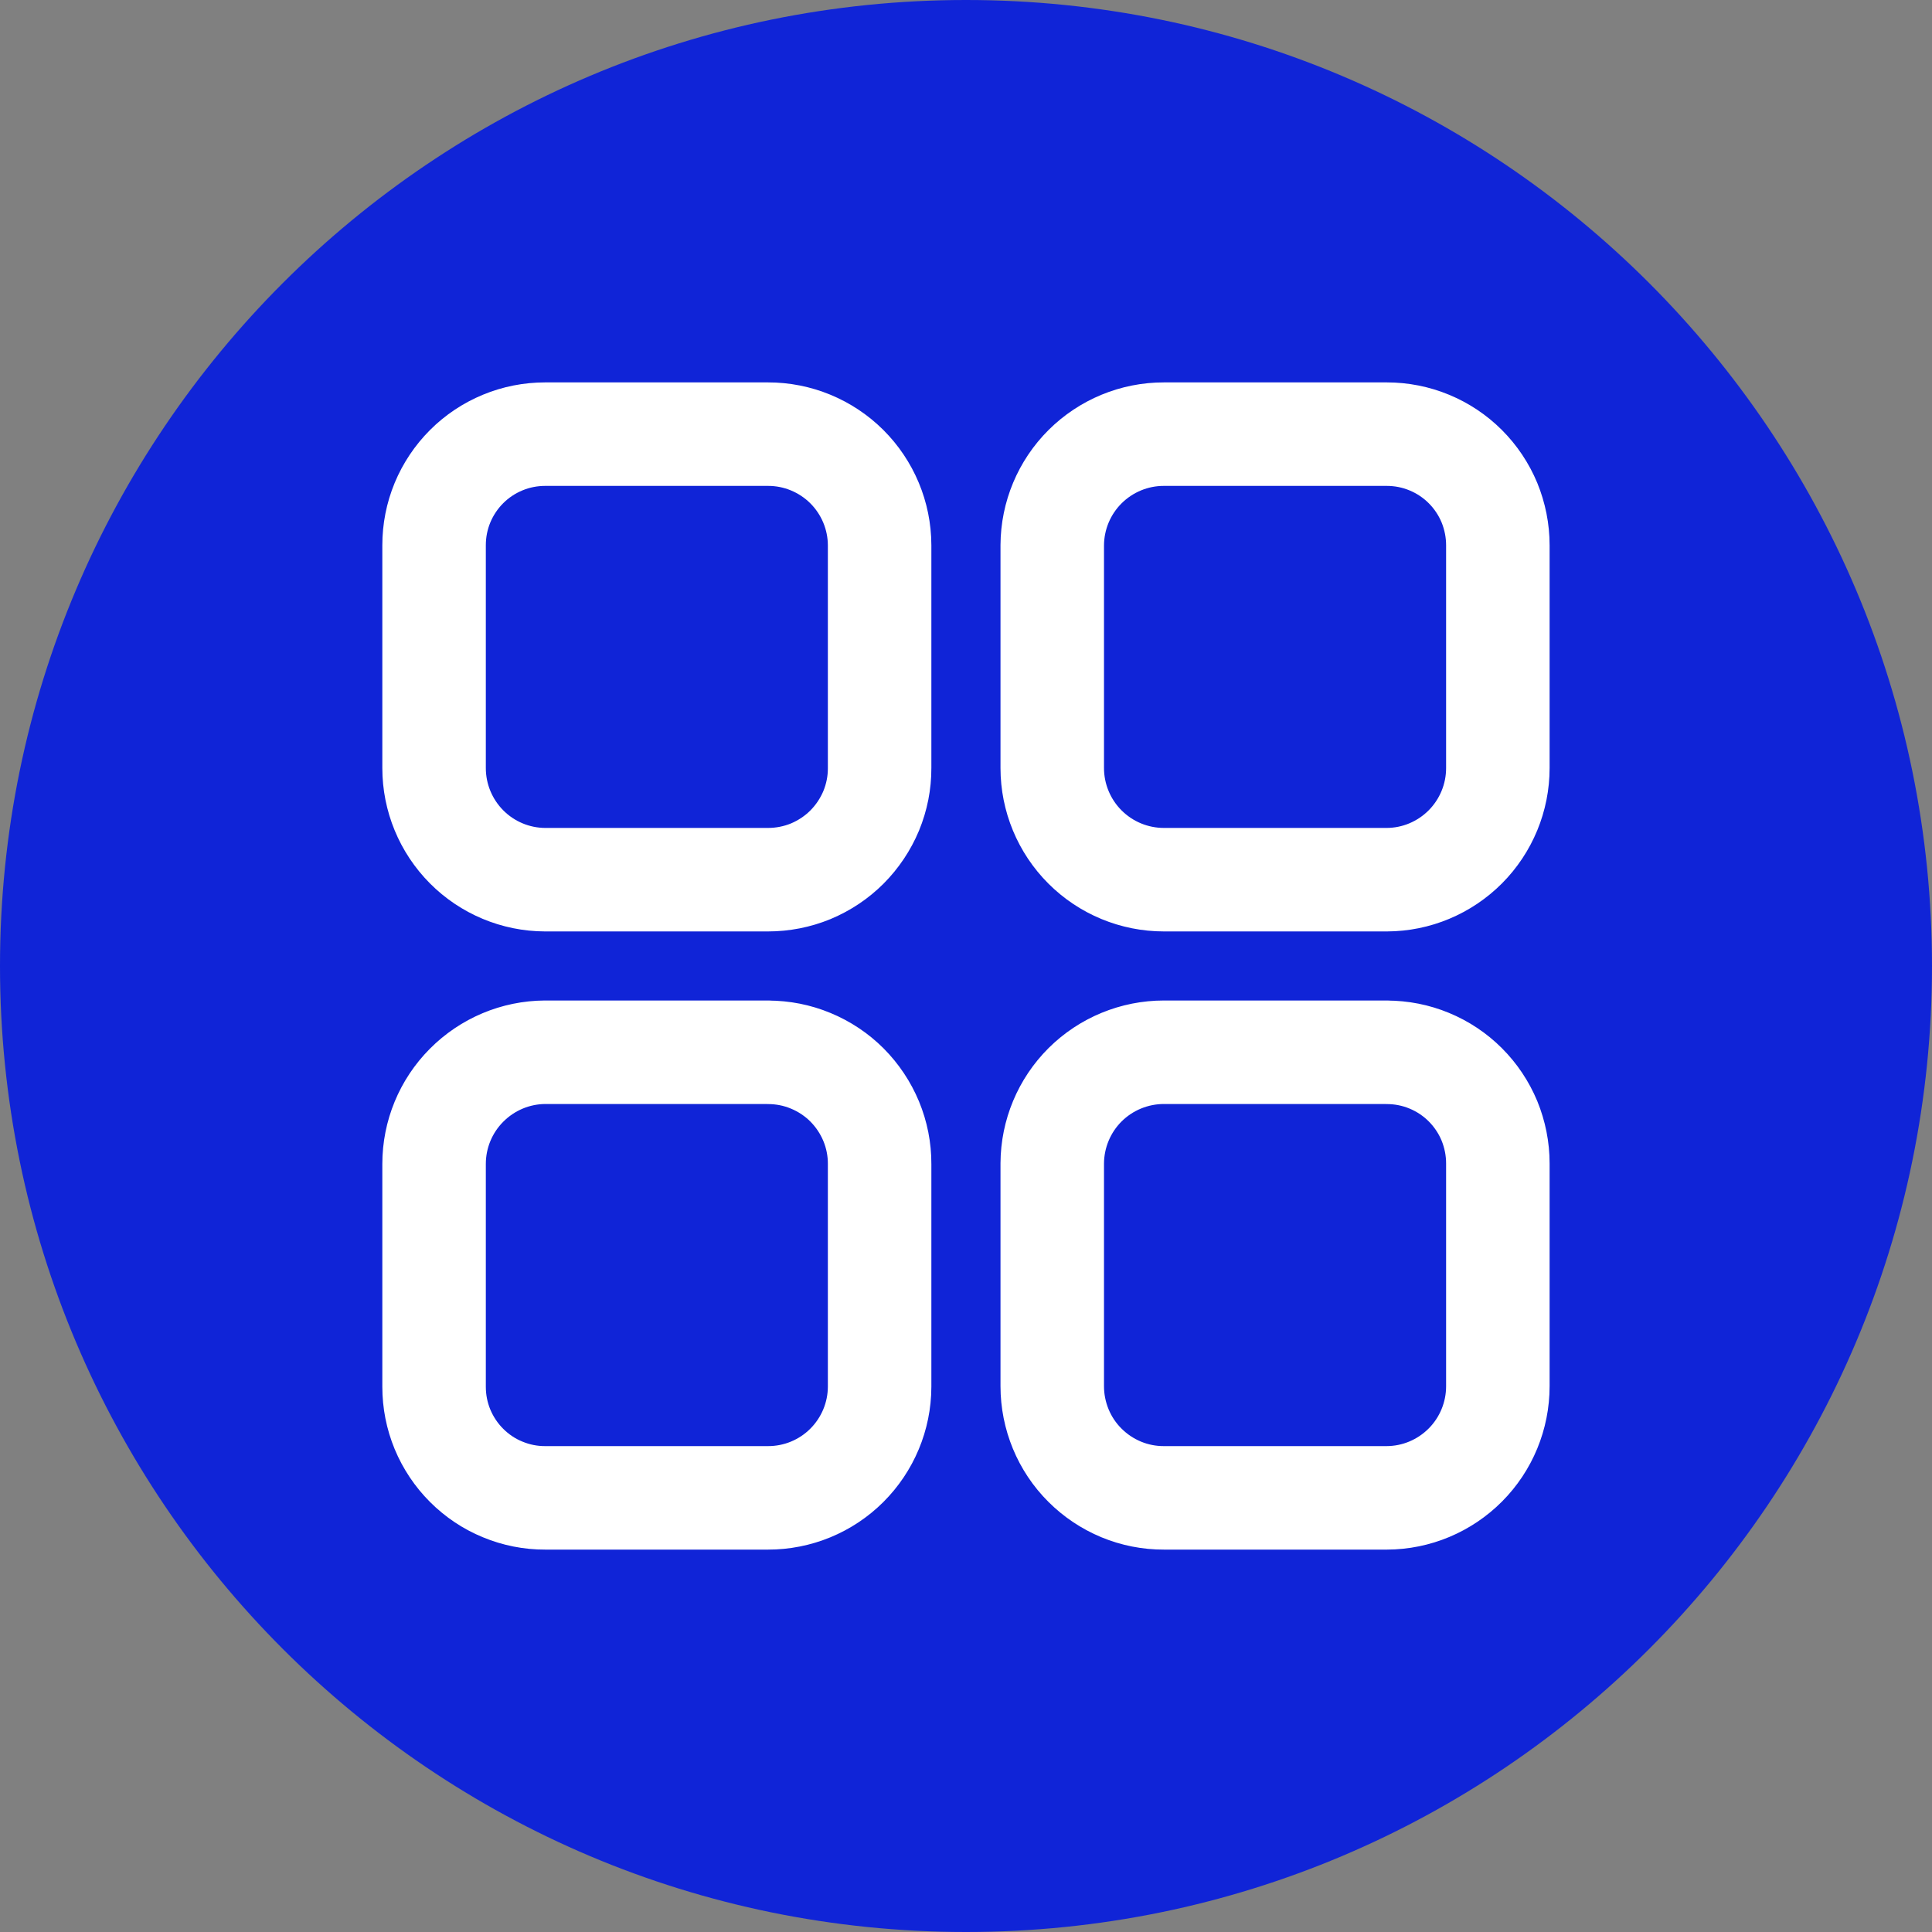 <svg width="28" height="28" viewBox="0 0 28 28" fill="none" xmlns="http://www.w3.org/2000/svg">
<rect x="0" y="0" width="28" height="28" fill="#808080" stroke="none"/>
<path d="M14 28C21.732 28 28 21.732 28 14C28 6.268 21.732 0 14 0C6.268 0 0 6.268 0 14C0 21.732 6.268 28 14 28Z" fill="#1024D7"/>
<path d="M20.098 15.25H16.869C16.441 15.25 16.03 15.419 15.726 15.721C15.423 16.023 15.252 16.433 15.25 16.861V20.09C15.25 20.303 15.292 20.513 15.373 20.71C15.454 20.906 15.573 21.085 15.724 21.235C15.874 21.385 16.052 21.504 16.249 21.586C16.445 21.667 16.656 21.709 16.869 21.708H20.098C20.526 21.707 20.935 21.535 21.237 21.232C21.539 20.929 21.708 20.518 21.708 20.09V16.861C21.708 16.649 21.666 16.44 21.586 16.244C21.505 16.049 21.386 15.871 21.237 15.722C21.087 15.572 20.91 15.454 20.714 15.373C20.519 15.292 20.309 15.251 20.098 15.251M11.13 15.25H7.901C7.473 15.252 7.064 15.424 6.762 15.728C6.46 16.031 6.291 16.441 6.291 16.869V20.098C6.291 20.31 6.332 20.519 6.413 20.715C6.494 20.91 6.613 21.088 6.762 21.237C6.912 21.387 7.089 21.506 7.285 21.586C7.48 21.667 7.69 21.709 7.901 21.708H11.13C11.558 21.709 11.969 21.54 12.272 21.238C12.575 20.936 12.747 20.526 12.748 20.098V16.869C12.749 16.657 12.707 16.446 12.626 16.25C12.544 16.053 12.425 15.875 12.275 15.724C12.125 15.574 11.946 15.455 11.75 15.374C11.553 15.292 11.343 15.251 11.13 15.251M11.13 6.292H7.901C7.69 6.292 7.48 6.333 7.285 6.414C7.089 6.495 6.912 6.613 6.762 6.763C6.613 6.912 6.494 7.09 6.413 7.285C6.332 7.481 6.291 7.69 6.291 7.902V11.131C6.291 11.559 6.46 11.969 6.762 12.273C7.063 12.576 7.473 12.748 7.901 12.749H11.13C11.343 12.749 11.553 12.708 11.75 12.627C11.946 12.545 12.125 12.426 12.275 12.276C12.425 12.125 12.544 11.947 12.626 11.751C12.707 11.554 12.749 11.344 12.748 11.131V7.902C12.747 7.474 12.575 7.064 12.272 6.762C11.969 6.461 11.558 6.291 11.13 6.292ZM20.098 6.292H16.869C16.441 6.291 16.03 6.461 15.727 6.762C15.423 7.064 15.252 7.474 15.25 7.902V11.131C15.25 11.56 15.421 11.972 15.724 12.275C16.028 12.579 16.439 12.749 16.869 12.749H20.098C20.526 12.748 20.935 12.576 21.237 12.273C21.539 11.969 21.708 11.559 21.708 11.131V7.902C21.708 7.69 21.666 7.481 21.586 7.285C21.505 7.09 21.386 6.912 21.237 6.763C21.087 6.613 20.91 6.495 20.714 6.414C20.519 6.333 20.309 6.292 20.098 6.292Z" stroke="white" stroke-width="1.5" stroke-linecap="round" stroke-linejoin="round"/>
</svg>

